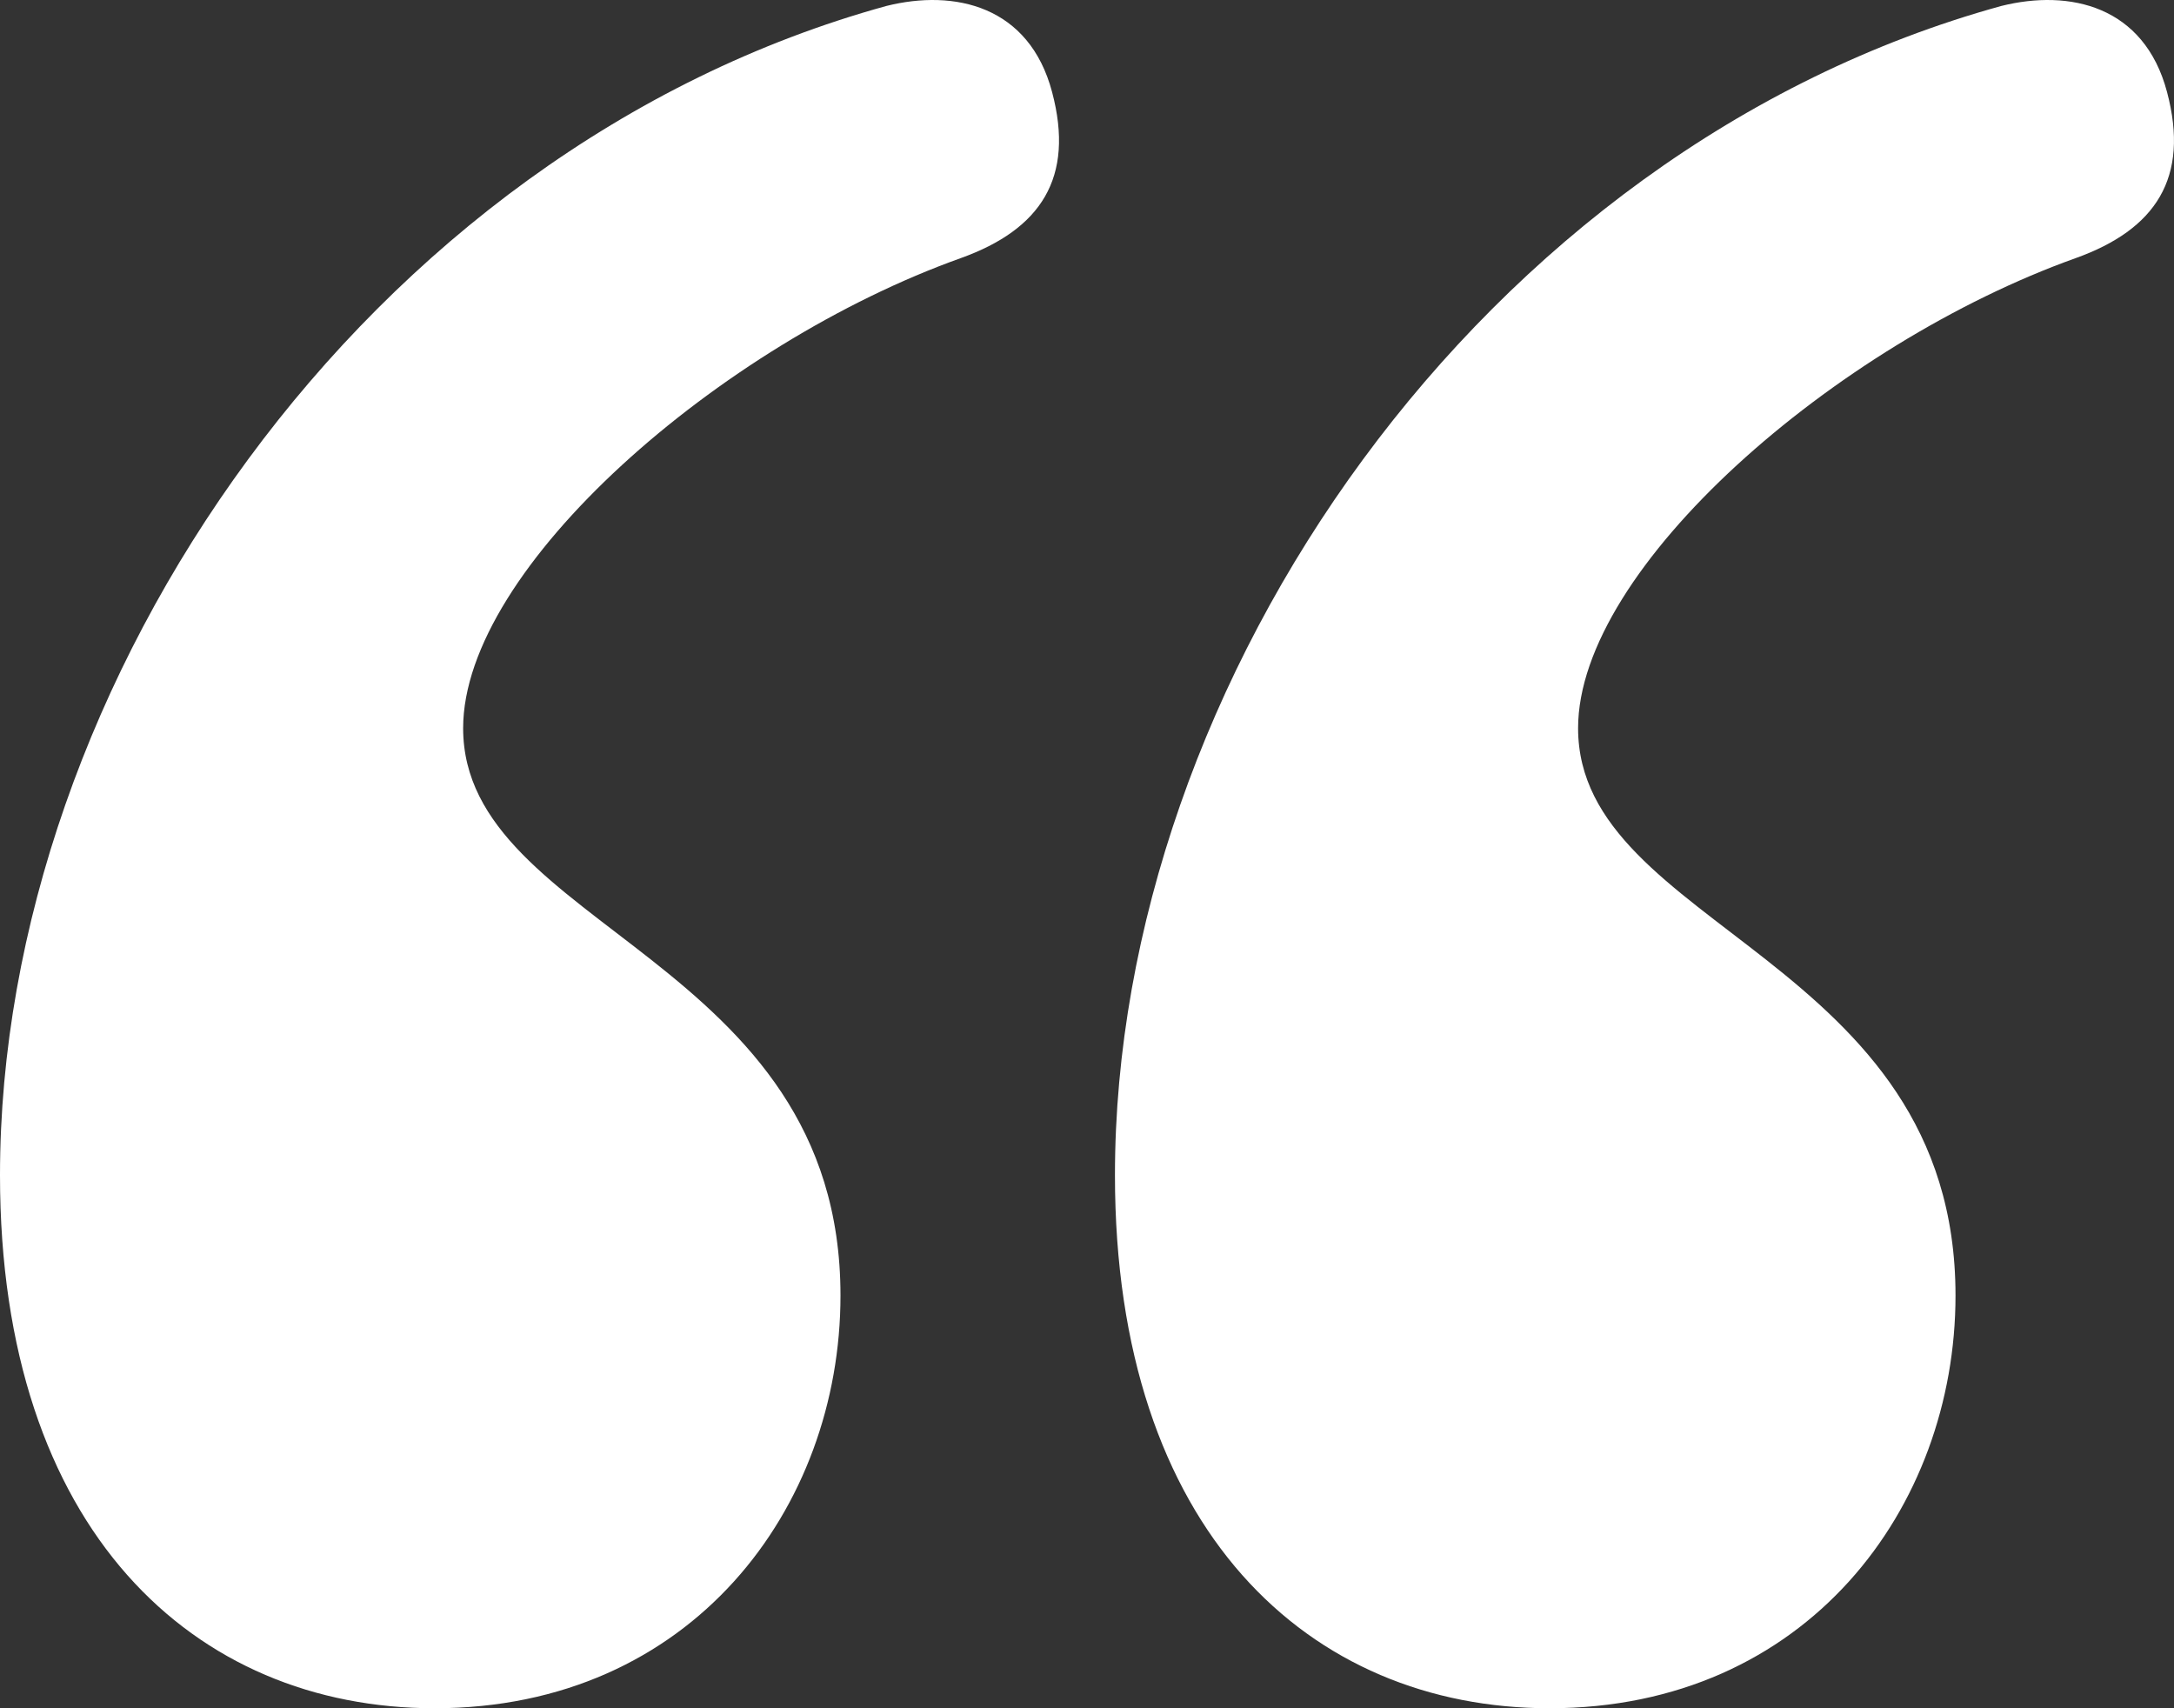 <svg width="28" height="22" viewBox="0 0 28 22" fill="none" xmlns="http://www.w3.org/2000/svg">
<rect x="0" y="0" width="28" height="22" fill="#333333" stroke="none"/>
<path d="M11.415 0.077C4.713 1.923 0 8.787 0 15.135C0 19.712 2.504 22 5.597 22C8.911 22 10.825 19.416 10.825 16.685C10.825 12.33 5.965 11.961 5.965 9.378C5.965 7.311 9.279 4.432 12.372 3.325C13.403 2.956 13.845 2.292 13.55 1.184C13.256 0.077 12.298 -0.144 11.415 0.077ZM25.775 0.077C19.073 1.923 14.36 8.787 14.36 15.135C14.36 19.712 16.864 22 19.957 22C23.271 22 25.186 19.416 25.186 16.685C25.186 12.33 20.325 11.961 20.325 9.378C20.325 7.311 23.639 4.432 26.732 3.325C27.763 2.956 28.205 2.292 27.91 1.184C27.616 0.077 26.659 -0.144 25.775 0.077Z" fill="white"/>
</svg>

